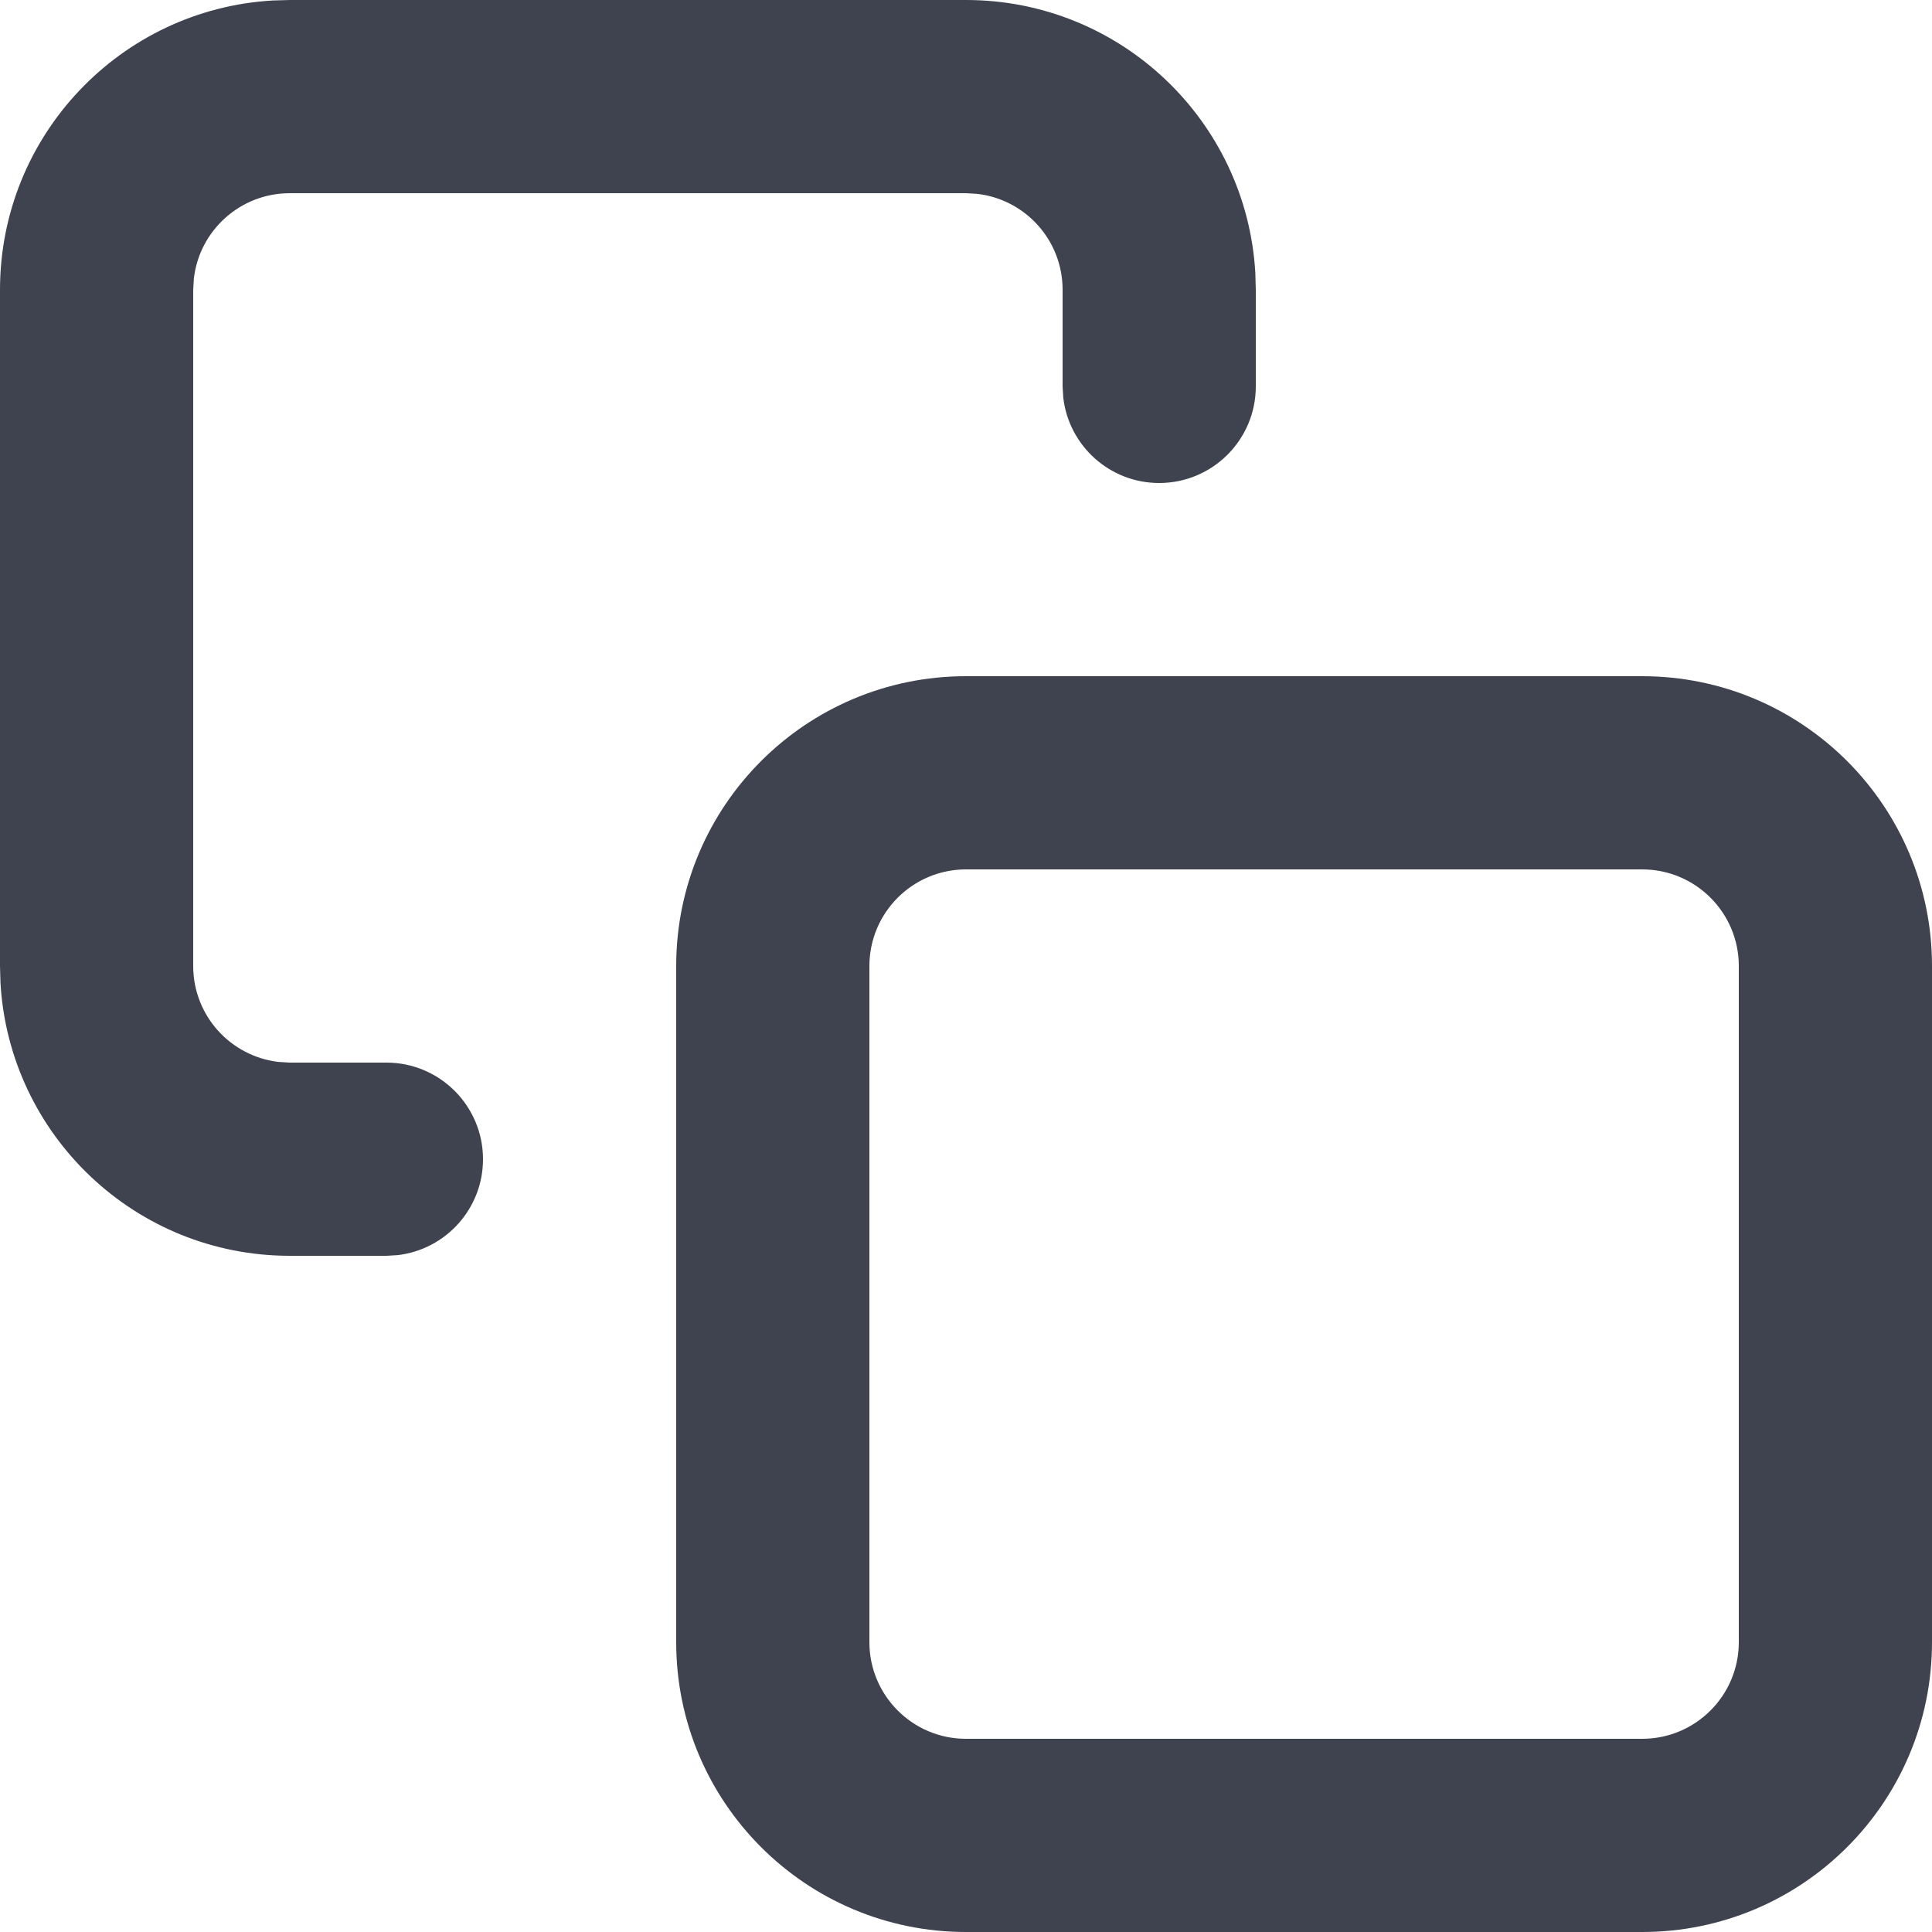 <svg width="20" height="20" viewBox="0 0 20 20" fill="none" xmlns="http://www.w3.org/2000/svg">
<path d="M17 7C18.657 7 20 8.343 20 10V17C20 18.657 18.657 20 17 20H10C8.343 20 7 18.657 7 17V10C7 8.343 8.343 7 10 7H17ZM17 9H10C9.448 9 9 9.448 9 10V17C9 17.552 9.448 18 10 18H17C17.552 18 18 17.552 18 17V10C18 9.448 17.552 9 17 9ZM10 0C11.598 0 12.904 1.249 12.995 2.824L13 3V4C13 4.552 12.552 5 12 5C11.487 5 11.065 4.614 11.007 4.117L11 4V3C11 2.487 10.614 2.064 10.117 2.007L10 2H3C2.487 2 2.064 2.386 2.007 2.883L2 3V10C2 10.513 2.386 10.935 2.883 10.993L3 11H4C4.552 11 5 11.448 5 12C5 12.513 4.614 12.935 4.117 12.993L4 13H3C1.402 13 0.096 11.751 0.005 10.176L0 10V3C0 1.402 1.249 0.096 2.824 0.005L3 0H10Z" fill="#3E434F"/>
</svg>
